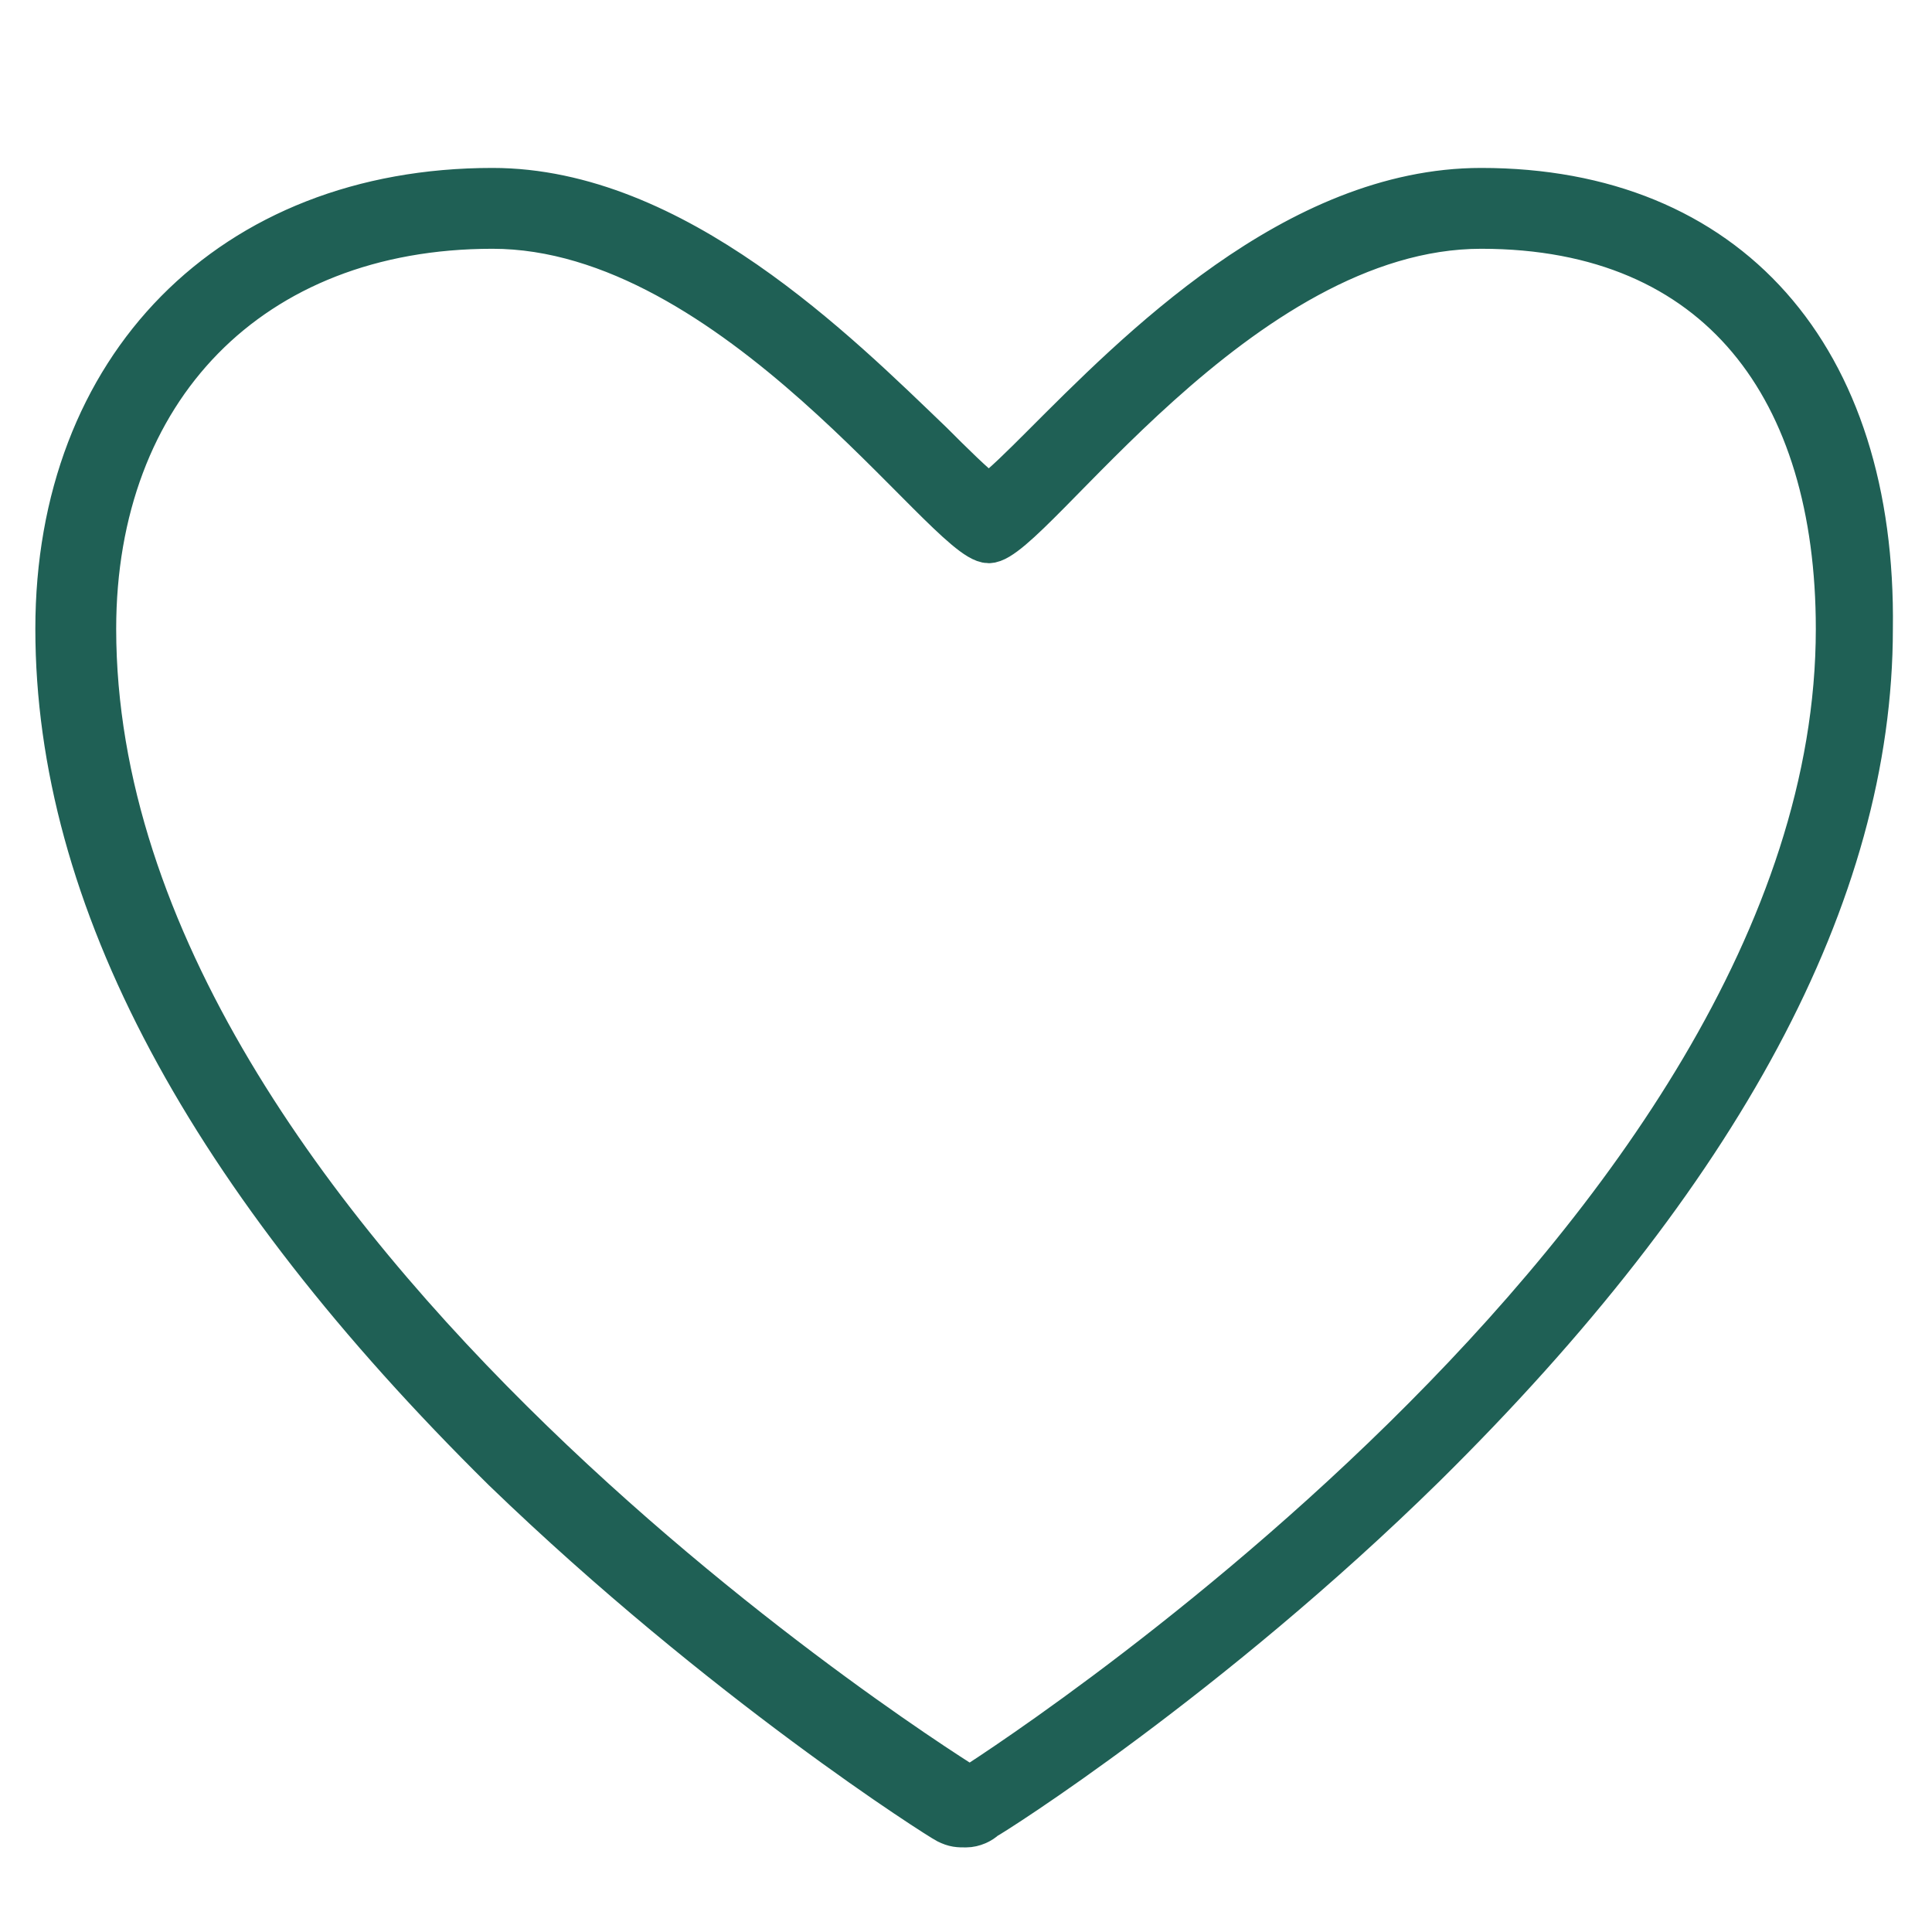 <?xml version="1.0" encoding="utf-8"?>
<!-- Generator: Adobe Illustrator 26.5.0, SVG Export Plug-In . SVG Version: 6.00 Build 0)  -->
<svg version="1.1" id="Layer_1" xmlns="http://www.w3.org/2000/svg" xmlns:xlink="http://www.w3.org/1999/xlink" x="0px" y="0px"
	 viewBox="0 0 51 51" style="enable-background:new 0 0 51 51;" xml:space="preserve">
<style type="text/css">
	.st0{fill:#70C7AE;stroke:#70C7AE;}
	.st1{fill:none;stroke:#226257;stroke-width:2;}
	.st2{fill:none;stroke:#226257;stroke-width:2;stroke-linecap:round;stroke-linejoin:round;}
	.st3{fill:#1F6055;stroke:#226257;}
	.st4{fill:#1F6055;stroke:#1F6055;}
	.st5{fill:#FFFFFF;stroke:#FFFFFF;}
	.st6{fill:#1F6055;stroke:#1F6055;stroke-width:0.98;}
	.st7{fill:#1F6055;stroke:#1F6055;stroke-width:1.134;}
	.st8{fill:#1F6055;stroke:#1F6055;stroke-width:1.143;stroke-miterlimit:10;}
</style>
<g>
	<path class="st7" d="M39.1,6c6.3,0,9.4,4.3,9.4,10.6c0,16.2-22.9,30.6-22.9,30.6S2.5,33,2.5,16.6C2.5,10.3,6.6,6,13,6
		s12,8.3,13.1,8.3C27.2,14.3,32.7,6,39.1,6 M39.1,5c-4.9,0-9.1,4.3-11.6,6.8c-0.5,0.5-1,1-1.4,1.3c-0.4-0.3-1-0.9-1.5-1.4
		C22.1,9.3,17.8,5,13,5C6.1,5,1.5,9.7,1.5,16.6c0,7.1,4,14.5,11.8,22.2c5.8,5.6,11.5,9.2,11.7,9.3c0.2,0.1,0.3,0.1,0.5,0.1
		c0.2,0,0.4-0.1,0.5-0.2c0.2-0.1,5.9-3.7,11.6-9.3c7.8-7.7,11.8-15.1,11.8-22.1C49.5,9.4,45.6,5,39.1,5L39.1,5z"/>
</g>
</svg>

